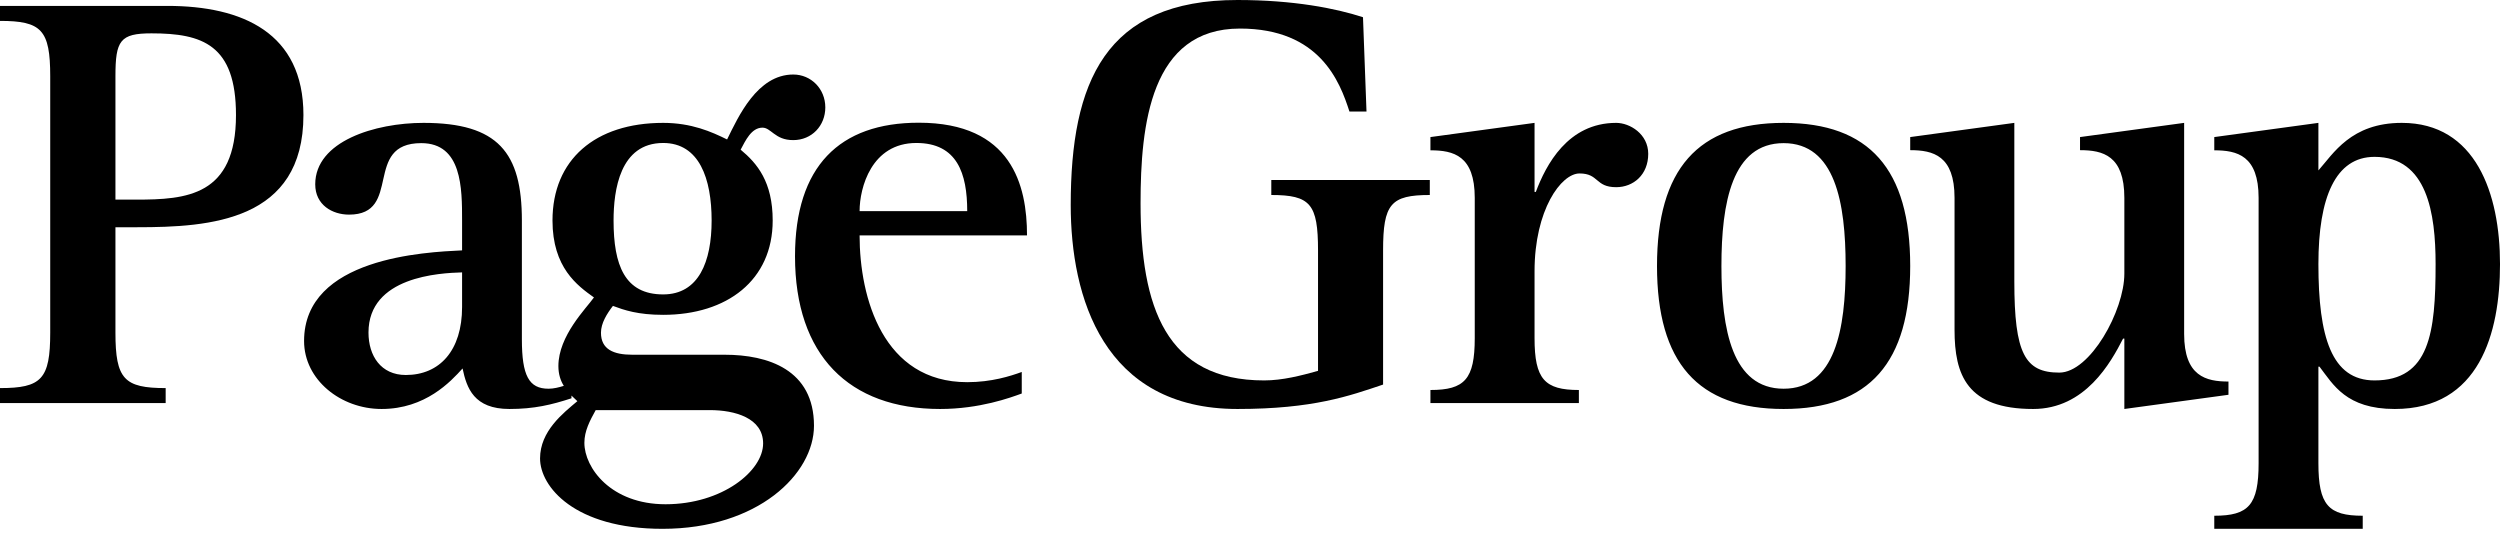 <svg width="402" height="86" viewBox="0 0 402 86" fill="none" xmlns="http://www.w3.org/2000/svg">
<path fill-rule="evenodd" clip-rule="evenodd" d="M0 62.404C6.666 62.404 8.076 60.967 8.076 53.5V12.265C8.076 4.798 6.666 3.361 0 3.361V0.949H26.921C38.998 0.949 48.792 5.286 48.792 18.5C48.792 35.564 33.767 36.539 22.076 36.539H18.563V53.5C18.563 60.967 19.973 62.404 26.639 62.404V64.816H0V62.404ZM18.563 32.1H21.87C29.973 32.1 37.946 31.535 37.946 18.5C37.946 7.185 32.536 5.363 24.358 5.363C19.306 5.363 18.563 6.518 18.563 12.265V32.1Z" fill="black"/>
<path fill-rule="evenodd" clip-rule="evenodd" d="M91.892 64.046C88.661 65.098 85.892 65.765 81.918 65.765C76.201 65.765 75.047 62.404 74.38 59.248C72.483 61.352 68.406 65.765 61.355 65.765C54.792 65.765 48.895 61.069 48.895 54.834C48.895 41.414 68.406 40.542 74.303 40.26V35.461C74.303 30.304 74.303 23.016 67.74 23.016C58.304 23.016 64.791 34.512 56.125 34.512C53.458 34.512 50.689 32.972 50.689 29.637C50.689 22.708 60.304 19.758 68.099 19.758C80.098 19.758 83.918 24.53 83.918 35.461V54.552C83.918 60.402 85.046 62.506 88.2 62.506C89.02 62.506 89.841 62.301 90.661 62.044C90.148 61.223 89.789 60.197 89.789 58.863C89.789 53.987 94.276 49.574 95.507 47.829C92.841 45.93 88.841 43.031 88.841 35.461C88.841 25.685 95.686 19.758 106.635 19.758C111.198 19.758 114.429 21.195 116.916 22.426C118.711 18.782 121.762 11.983 127.556 11.983C130.428 11.983 132.71 14.292 132.71 17.269C132.71 20.22 130.531 22.529 127.556 22.529C126.044 22.529 125.198 22.041 124.428 21.477C123.762 20.989 123.275 20.527 122.608 20.527C120.813 20.527 119.865 22.631 119.095 24.068C121.762 26.275 124.249 29.252 124.249 35.461C124.249 45.058 116.916 50.626 106.635 50.626C102.558 50.626 100.353 49.856 98.558 49.189C97.609 50.421 96.635 51.96 96.635 53.5C96.635 56.168 98.635 57.041 101.686 57.041H116.531C123.48 57.041 130.889 59.427 130.889 68.459C130.889 76.208 121.864 85.035 106.532 85.035C92.353 85.035 86.841 78.236 86.841 73.719C86.841 69.306 90.559 66.432 92.841 64.508C92.558 64.225 92.225 63.943 91.892 63.61V64.046ZM74.303 43.8C70.688 43.903 59.253 44.468 59.253 53.474C59.253 57.22 61.253 60.3 65.252 60.3C70.688 60.3 74.303 56.374 74.303 49.369V43.8ZM95.789 65.945C94.84 67.664 93.969 69.306 93.969 71.205C93.969 75.233 98.251 81.084 107.019 81.084C116.147 81.084 122.71 75.721 122.71 71.307C122.71 67.202 118.147 65.945 114.147 65.945H95.789ZM106.635 47.342C112.352 47.342 114.429 42.081 114.429 35.461C114.429 28.738 112.455 22.991 106.635 22.991C99.686 22.991 98.661 30.56 98.661 35.461C98.661 42.646 100.455 47.342 106.635 47.342ZM164.298 63.276C162.477 63.943 157.529 65.765 151.17 65.765C136.505 65.765 127.838 57.118 127.838 41.209C127.838 26.737 134.992 19.732 147.735 19.732C162.682 19.732 165.144 29.79 165.144 37.847H138.222C138.222 47.932 142.017 61.454 155.529 61.454C159.426 61.454 162.477 60.479 164.298 59.812V63.276ZM155.529 33.947C155.529 27.892 153.914 22.991 147.35 22.991C140.12 22.991 138.222 30.201 138.222 33.947H155.529Z" fill="black"/>
<path d="M222.4 61.839C216.99 63.661 211.169 65.765 198.991 65.765C177.402 65.765 172.172 47.752 172.172 32.972C172.172 13.24 177.684 0 198.991 0C207.939 0 214.81 1.334 219.169 2.771L219.733 17.936H216.99C215.451 13.138 212.221 4.593 199.375 4.593C185.017 4.593 183.402 20.04 183.402 32.69C183.402 49.471 187.504 61.172 203.273 61.172C206.221 61.172 209.195 60.402 211.939 59.633V40.26C211.939 32.793 210.708 31.356 204.426 31.356V28.944H229.912V31.356C223.63 31.356 222.4 32.793 222.4 40.26V61.839Z" fill="black"/>
<path fill-rule="evenodd" clip-rule="evenodd" d="M230.013 62.712C235.525 62.712 237.14 60.967 237.14 54.372V31.818C237.14 25.018 233.73 24.171 230.013 24.171V22.041L246.755 19.758V30.868H246.96C248.576 26.558 252.088 19.758 259.883 19.758C262.088 19.758 265.036 21.554 265.036 24.736C265.036 28.097 262.652 30.099 259.883 30.099C256.473 30.099 257.139 27.892 253.986 27.892C251.037 27.892 246.755 33.742 246.755 43.621V54.372C246.755 60.967 248.371 62.712 253.883 62.712V64.816H230.013V62.712ZM266.446 42.774C266.446 27.225 273.01 19.758 286.804 19.758C300.598 19.758 307.162 27.225 307.162 42.774C307.162 58.298 300.598 65.765 286.804 65.765C273.01 65.765 266.446 58.298 266.446 42.774ZM286.804 62.506C295.086 62.506 296.778 52.935 296.778 42.774C296.778 32.587 295.086 23.017 286.804 23.017C278.523 23.017 276.805 32.587 276.805 42.774C276.805 52.935 278.523 62.506 286.804 62.506ZM341.596 54.449H341.39C339.416 58.298 335.314 65.765 326.93 65.765C316.289 65.765 314.29 60.3 314.29 53.038V31.818C314.29 25.018 310.854 24.146 307.162 24.146V22.041L323.904 19.758V45.263C323.904 56.861 325.622 59.915 331.135 59.915C336.083 59.915 341.596 49.959 341.596 44.006V31.818C341.596 25.018 338.16 24.146 334.468 24.146V22.041L351.21 19.758V53.705C351.21 60.505 354.723 61.352 358.338 61.352V63.481L341.596 65.765V54.449ZM356.056 82.931C361.569 82.931 363.184 81.212 363.184 74.489V31.818C363.184 25.018 359.748 24.171 356.056 24.171V22.041L372.799 19.758V27.404C375.183 24.736 378.029 19.758 386.208 19.758C398.105 19.758 402.002 31.151 402.002 42.466C402.002 53.577 398.669 65.765 385.08 65.765C377.26 65.765 375.183 61.839 372.978 58.965H372.799V74.489C372.799 81.212 374.414 82.931 379.927 82.931V85.035H356.056V82.931ZM381.824 61.172C390.669 61.172 391.644 53.5 391.644 42.466C391.644 34.332 390.311 25.223 381.824 25.223C375.542 25.223 372.799 31.741 372.799 42.466C372.799 54.167 374.901 61.172 381.824 61.172Z" fill="black"/>
</svg>
